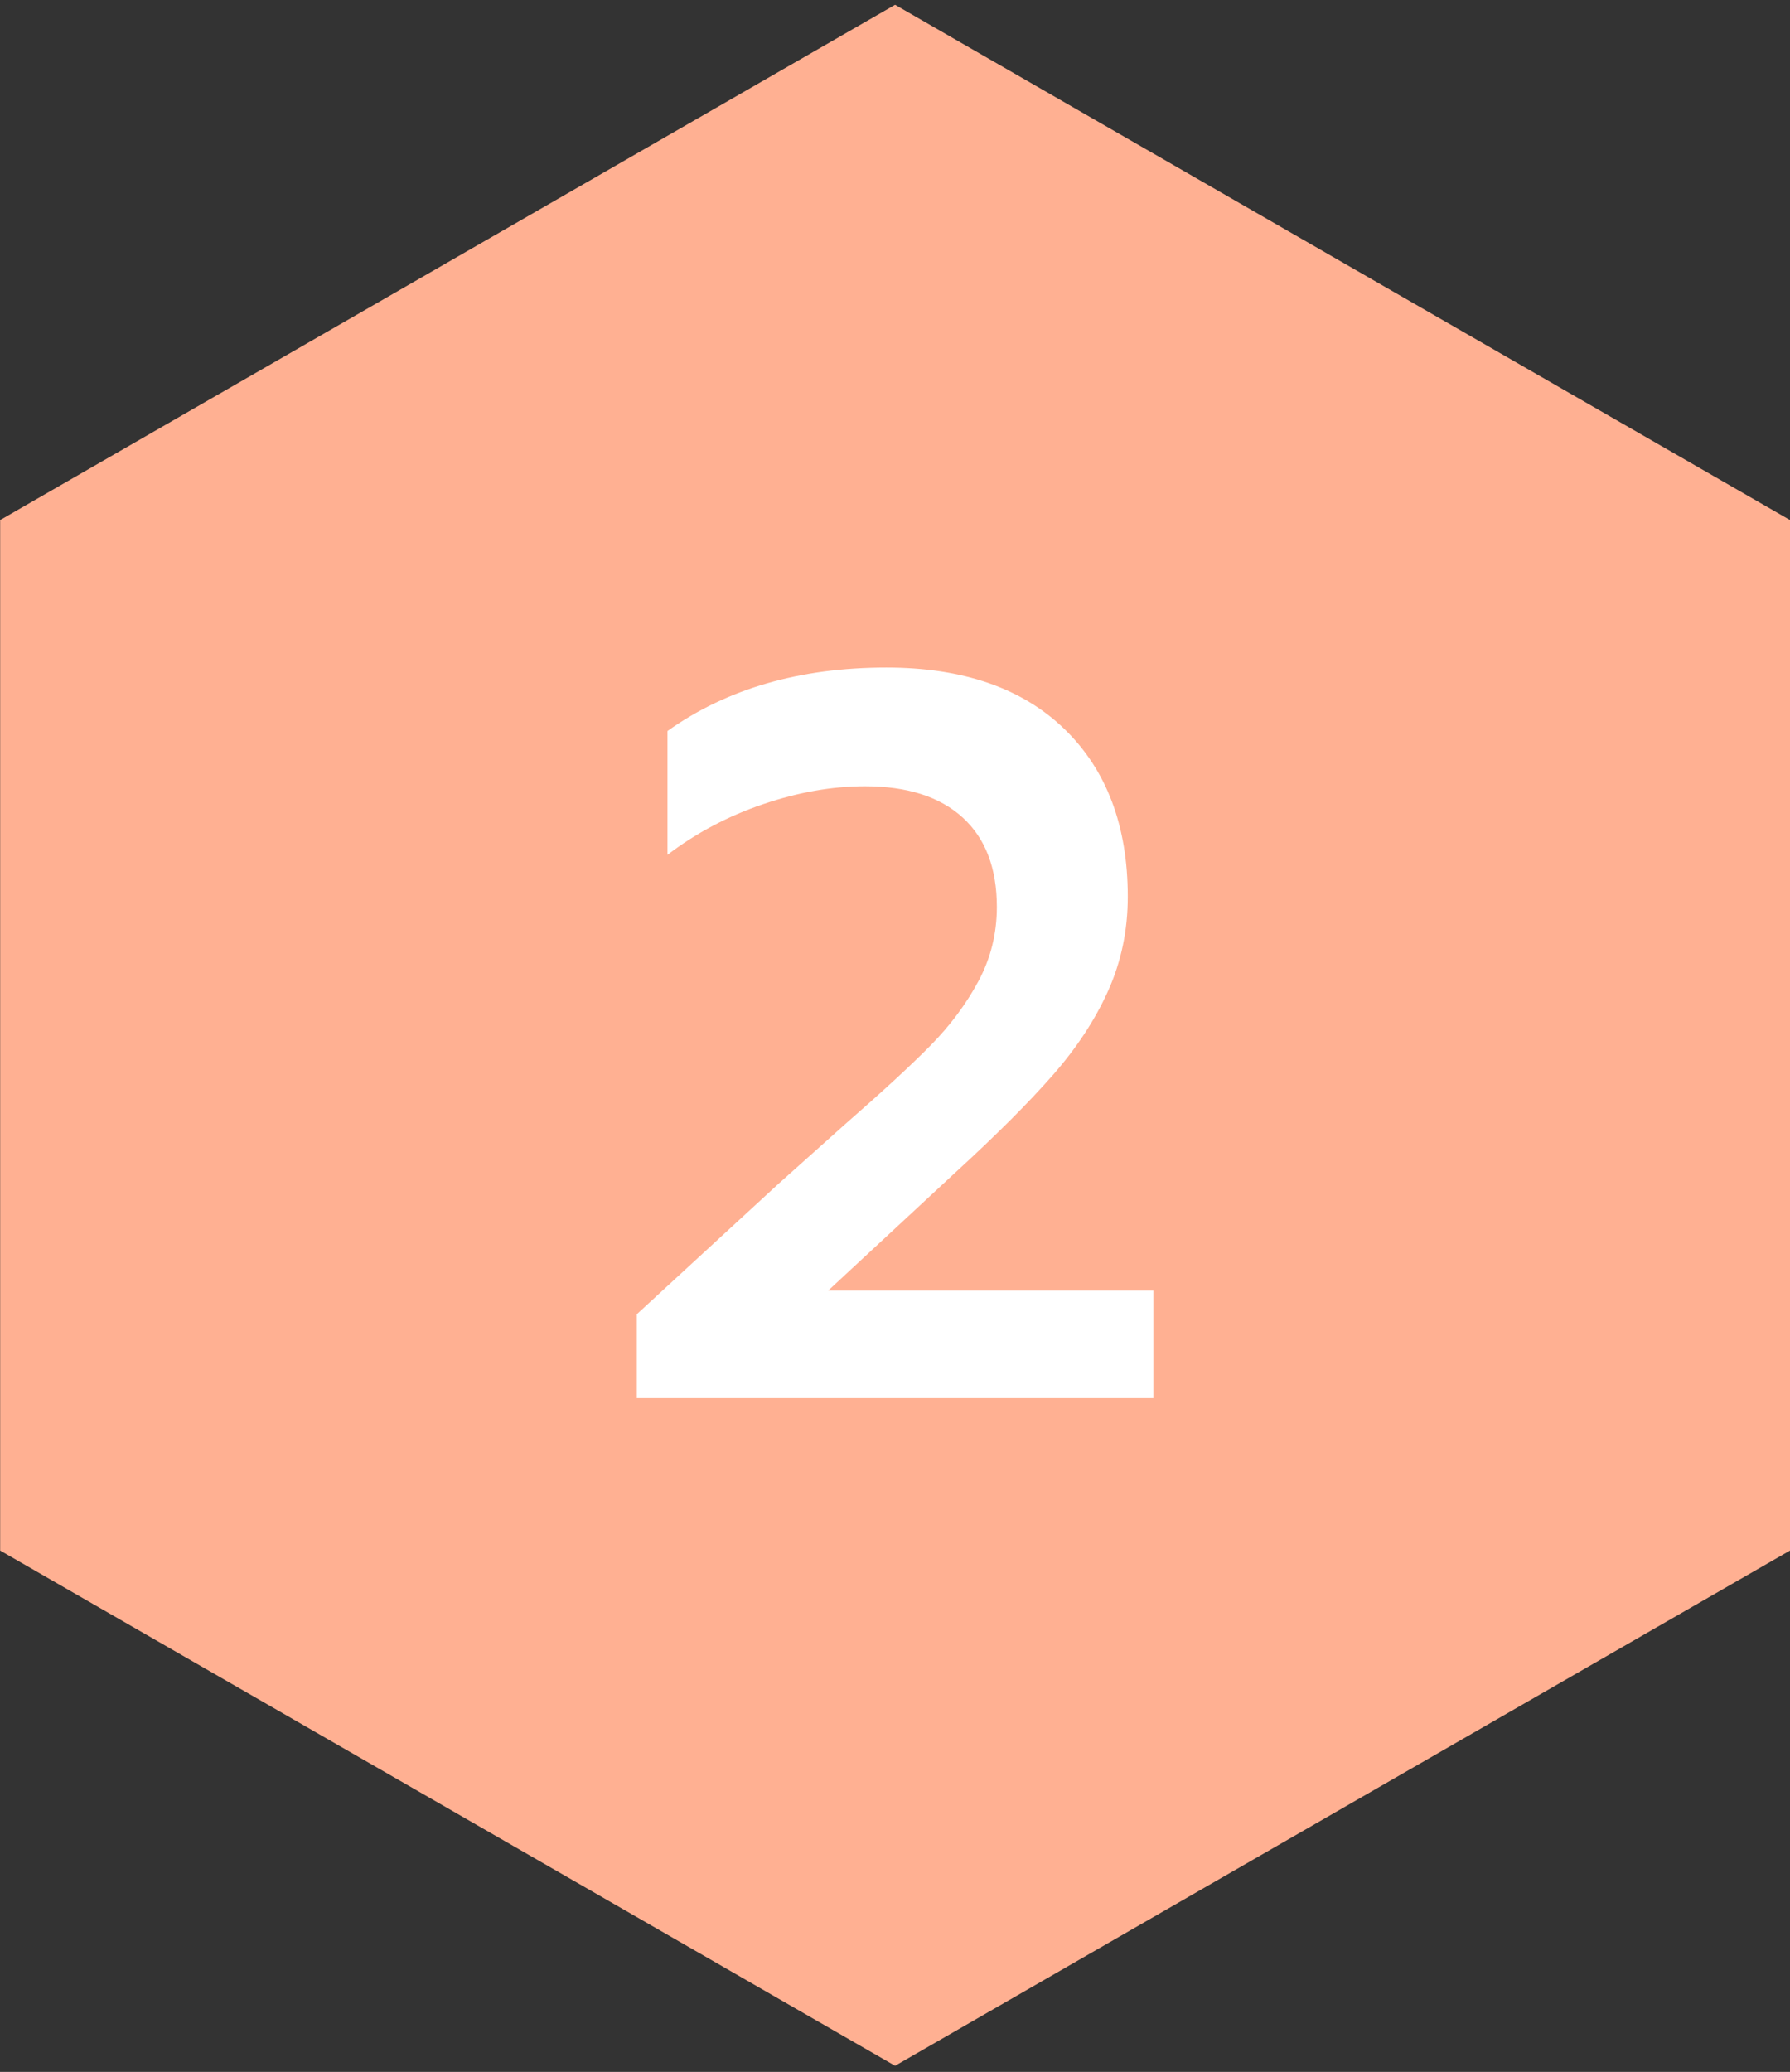 <?xml version="1.0" encoding="UTF-8"?><svg id="uuid-fccc0a41-82f8-4299-9172-69f10d169bd4" xmlns="http://www.w3.org/2000/svg" width="140" height="162" viewBox="0 0 140 162"><rect x="0" y="0" width="140" height="162" fill="#333333" stroke="none"/><defs><style>.uuid-b4555bf1-7a77-4f45-a09a-d3a2aa5373ee{fill:#ffb092;}.uuid-b4555bf1-7a77-4f45-a09a-d3a2aa5373ee,.uuid-647450a5-4705-4d1a-b168-16331faf0a0d{stroke-width:0px;}.uuid-647450a5-4705-4d1a-b168-16331faf0a0d{fill:#fff;}</style></defs><polygon class="uuid-b4555bf1-7a77-4f45-a09a-d3a2aa5373ee" points="140 121.235 140 40.661 70.006 .374 .012 40.661 .012 121.235 70.006 161.522 140 121.235"/><path class="uuid-647450a5-4705-4d1a-b168-16331faf0a0d" d="m49.806,102.757l11.04-10.16,5.28-4.72c2.933-2.561,5.16-4.613,6.68-6.16,1.52-1.546,2.76-3.212,3.72-5,.96-1.786,1.44-3.72,1.44-5.8,0-3.04-.894-5.373-2.68-7-1.788-1.626-4.334-2.44-7.64-2.44-2.56,0-5.214.467-7.96,1.4-2.748.934-5.24,2.254-7.48,3.96v-9.68c4.64-3.306,10.346-4.96,17.12-4.96,5.972,0,10.612,1.6,13.92,4.8,3.306,3.2,4.96,7.574,4.96,13.12,0,2.614-.508,5.054-1.521,7.32-1.014,2.268-2.453,4.467-4.32,6.6s-4.399,4.667-7.599,7.6l-10,9.28h25.44v8.399h-40.4v-6.56Z"/></svg>